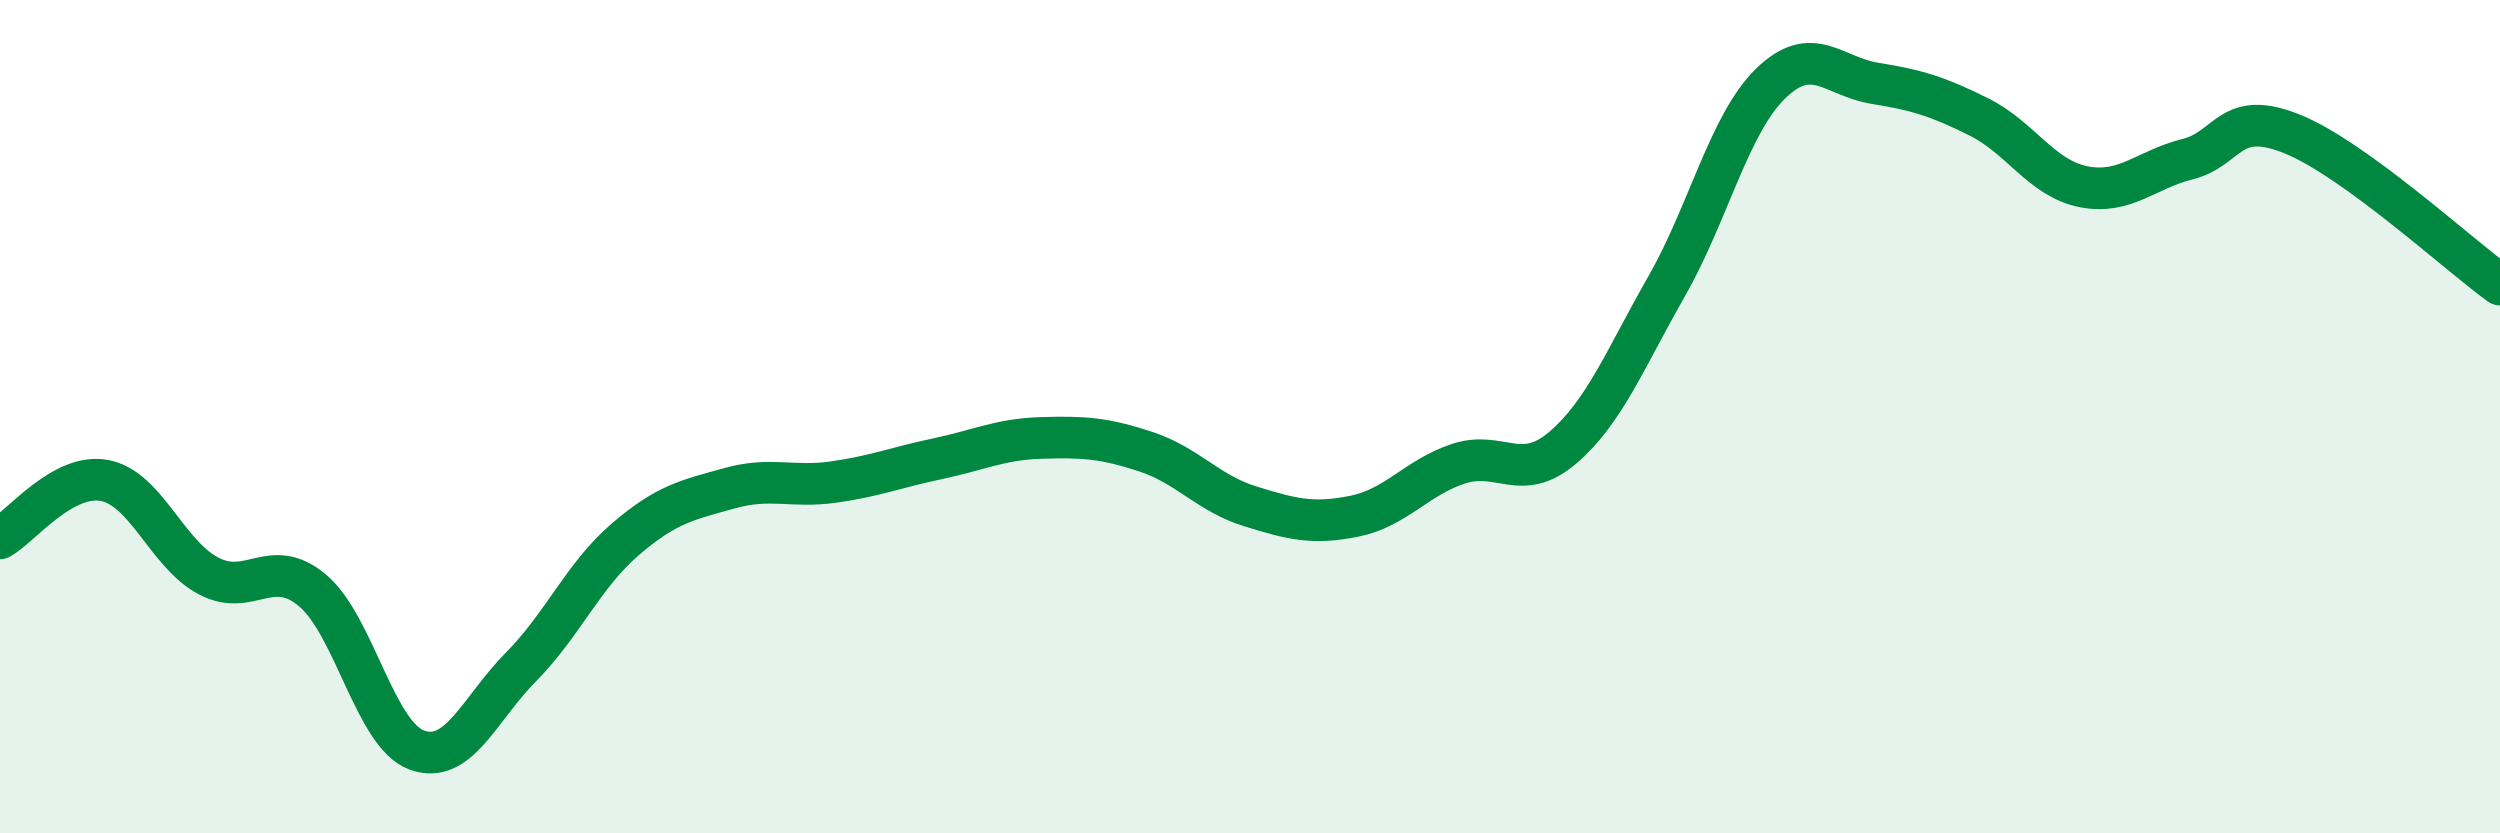 
    <svg width="60" height="20" viewBox="0 0 60 20" xmlns="http://www.w3.org/2000/svg">
      <path
        d="M 0,12.92 C 0.5,12.64 1.5,11.35 2.5,11.53 C 3.5,11.71 4,13.29 5,13.82 C 6,14.35 6.5,13.33 7.5,14.17 C 8.5,15.01 9,17.63 10,18 C 11,18.37 11.5,17.02 12.5,16.01 C 13.5,15 14,13.81 15,12.95 C 16,12.09 16.5,12 17.5,11.72 C 18.5,11.44 19,11.71 20,11.57 C 21,11.43 21.5,11.22 22.5,11.01 C 23.5,10.8 24,10.54 25,10.51 C 26,10.48 26.5,10.51 27.5,10.84 C 28.5,11.17 29,11.84 30,12.15 C 31,12.46 31.5,12.59 32.5,12.39 C 33.5,12.19 34,11.46 35,11.13 C 36,10.8 36.5,11.6 37.5,10.75 C 38.5,9.9 39,8.62 40,6.87 C 41,5.12 41.5,2.97 42.5,2 C 43.5,1.03 44,1.84 45,2 C 46,2.16 46.5,2.31 47.5,2.81 C 48.5,3.31 49,4.28 50,4.48 C 51,4.68 51.5,4.07 52.5,3.82 C 53.5,3.57 53.5,2.61 55,3.21 C 56.5,3.81 59,6.11 60,6.83L60 20L0 20Z"
        fill="#008740"
        opacity="0.1"
        stroke-linecap="round"
        stroke-linejoin="round"
      />
      <path
        d="M 0,12.92 C 0.5,12.64 1.5,11.35 2.5,11.53 C 3.5,11.71 4,13.29 5,13.82 C 6,14.35 6.5,13.33 7.5,14.17 C 8.5,15.01 9,17.63 10,18 C 11,18.37 11.5,17.02 12.5,16.01 C 13.5,15 14,13.81 15,12.95 C 16,12.09 16.5,12 17.5,11.72 C 18.5,11.44 19,11.71 20,11.57 C 21,11.43 21.5,11.22 22.5,11.01 C 23.5,10.8 24,10.54 25,10.51 C 26,10.48 26.5,10.51 27.5,10.84 C 28.5,11.17 29,11.84 30,12.15 C 31,12.46 31.5,12.59 32.5,12.39 C 33.5,12.19 34,11.46 35,11.13 C 36,10.8 36.5,11.6 37.5,10.75 C 38.5,9.9 39,8.62 40,6.87 C 41,5.12 41.5,2.97 42.5,2 C 43.5,1.03 44,1.84 45,2 C 46,2.16 46.5,2.31 47.5,2.81 C 48.5,3.31 49,4.28 50,4.48 C 51,4.68 51.5,4.07 52.5,3.82 C 53.5,3.57 53.5,2.61 55,3.21 C 56.5,3.81 59,6.11 60,6.83"
        stroke="#008740"
        stroke-width="1"
        fill="none"
        stroke-linecap="round"
        stroke-linejoin="round"
      />
    </svg>
  